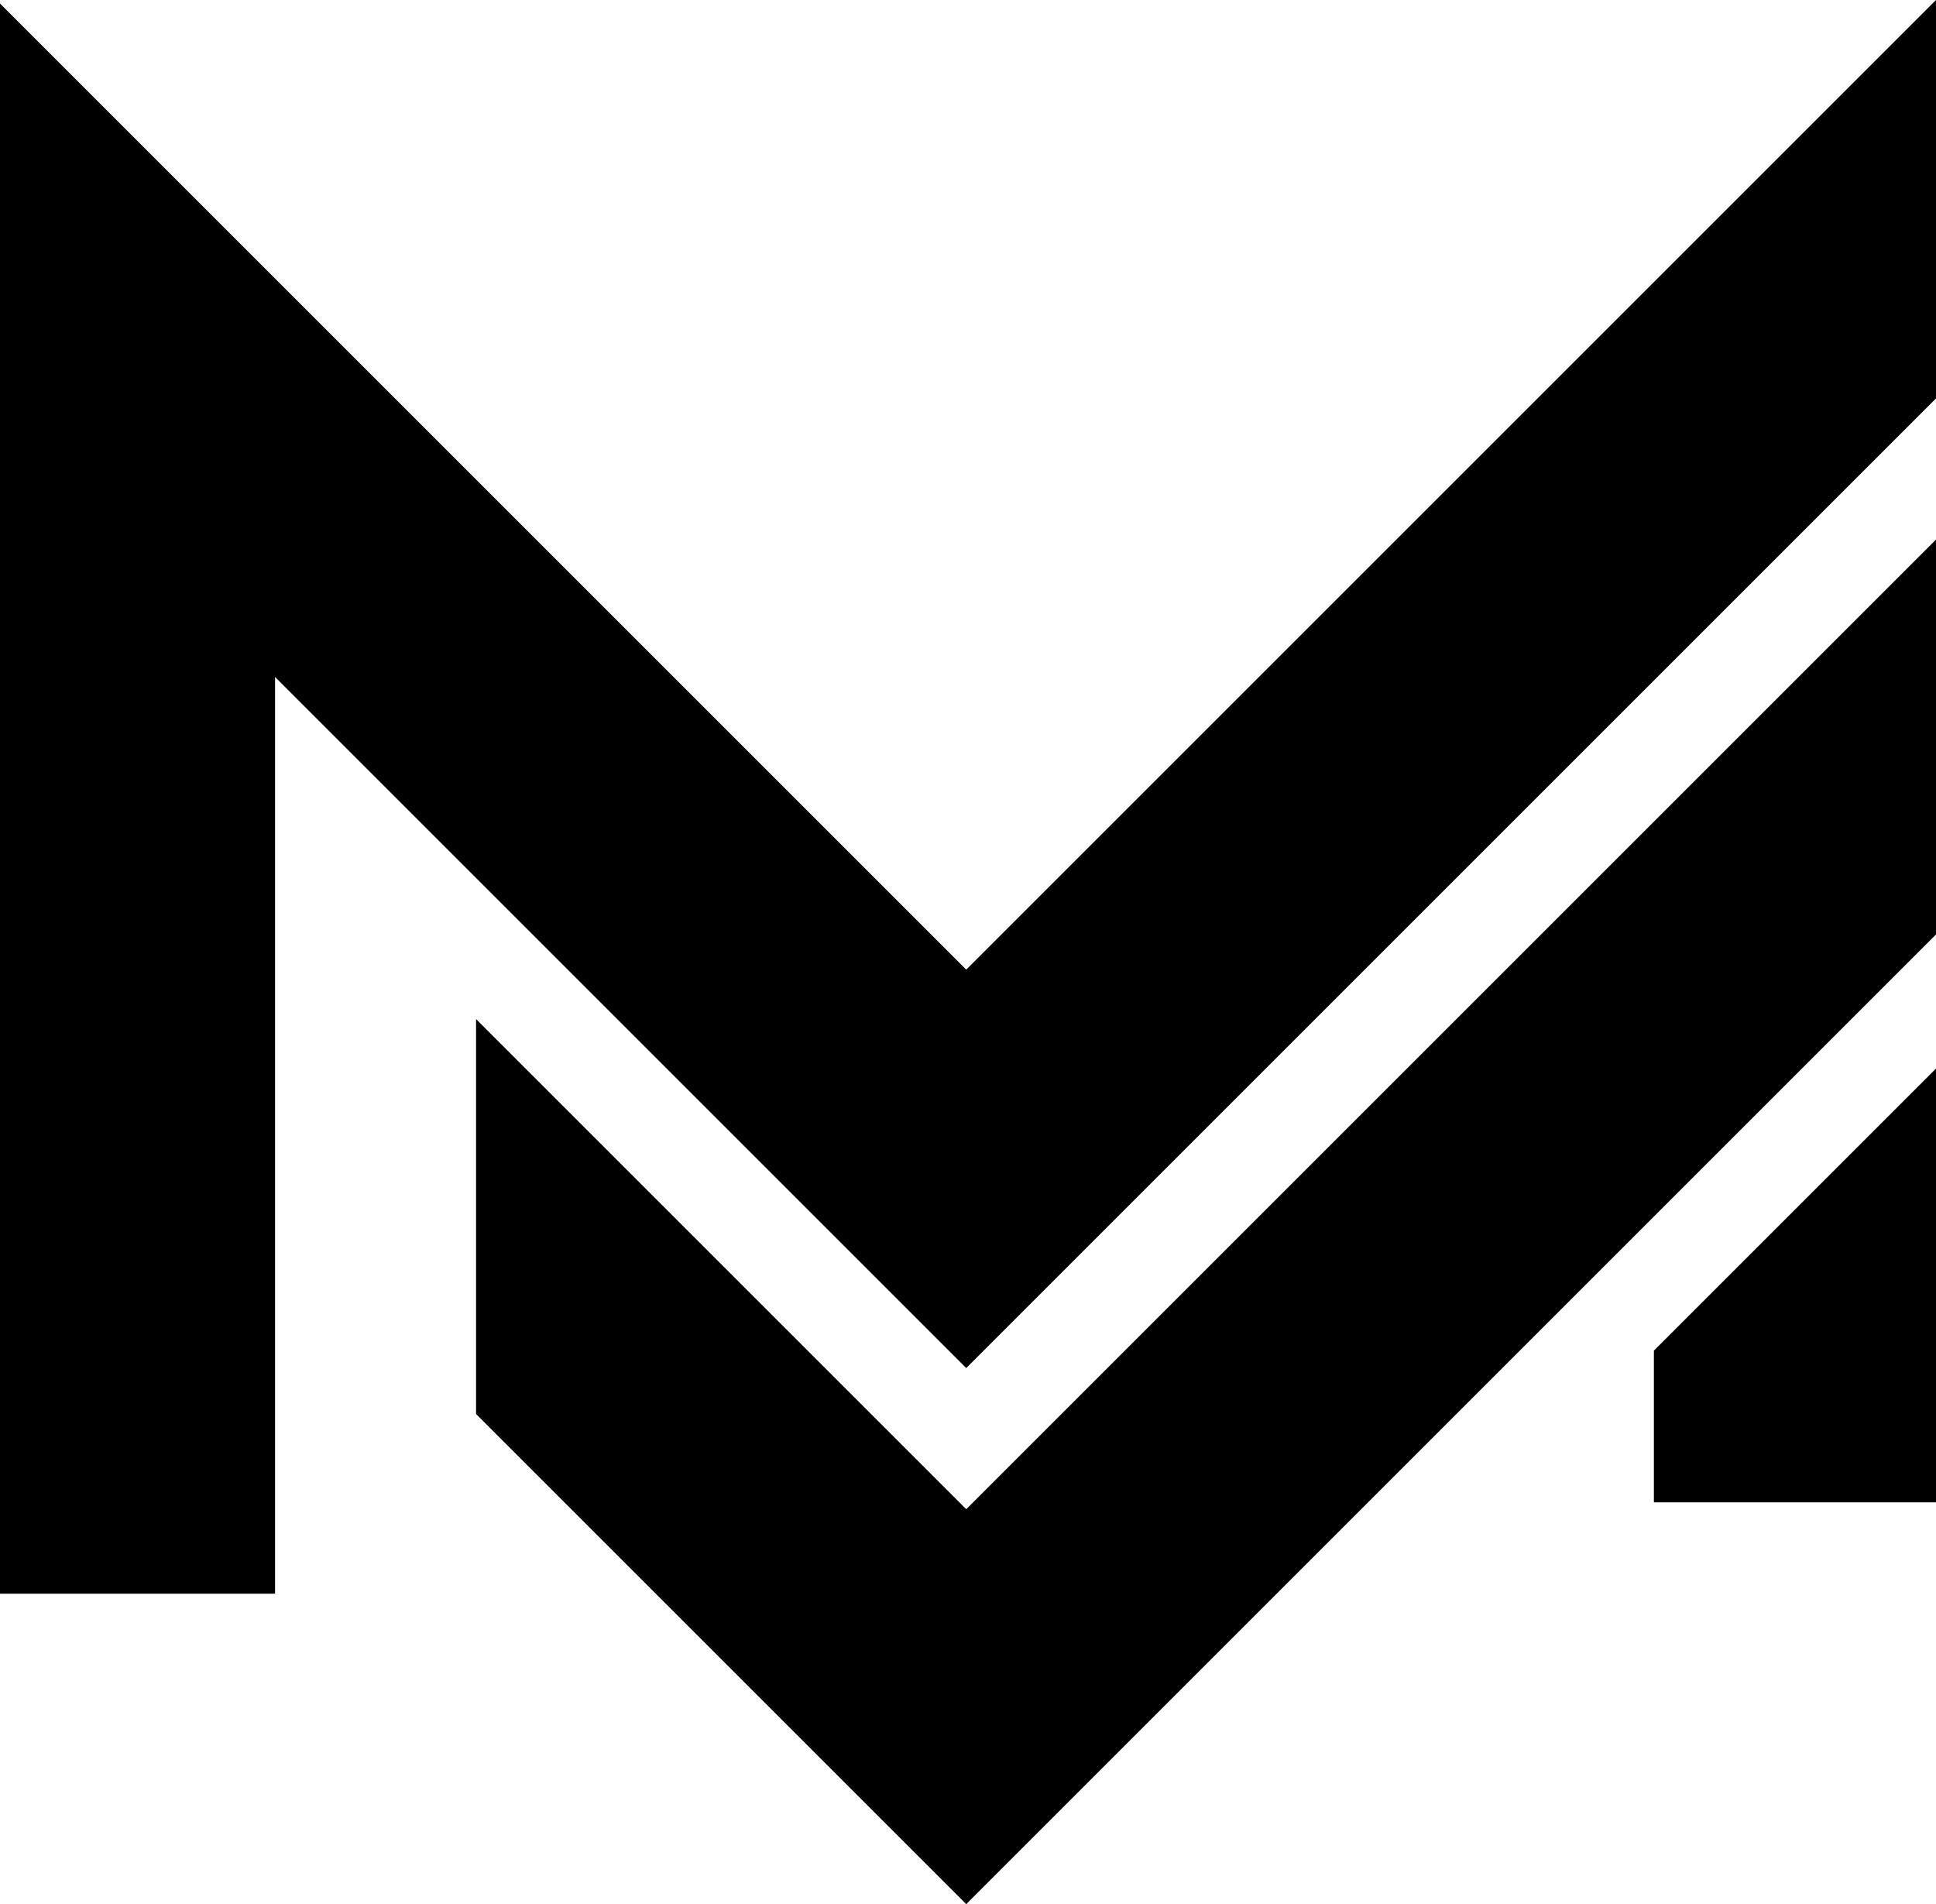 <?xml version="1.0" encoding="UTF-8"?> <svg xmlns="http://www.w3.org/2000/svg" width="612" height="602" viewBox="0 0 612 602" fill="none"><path d="M86.951 503.867H0V1.115L305.443 306.556L612 0V125.967L305.443 432.523L86.951 214.032V503.867Z" fill="black"></path><path d="M305.443 602L150.492 447.05V322.198L305.443 477.148L612 170.592V295.444L305.443 602Z" fill="black"></path><path d="M612 337.84L522.82 427.02V474.954H612V337.84Z" fill="black"></path></svg> 